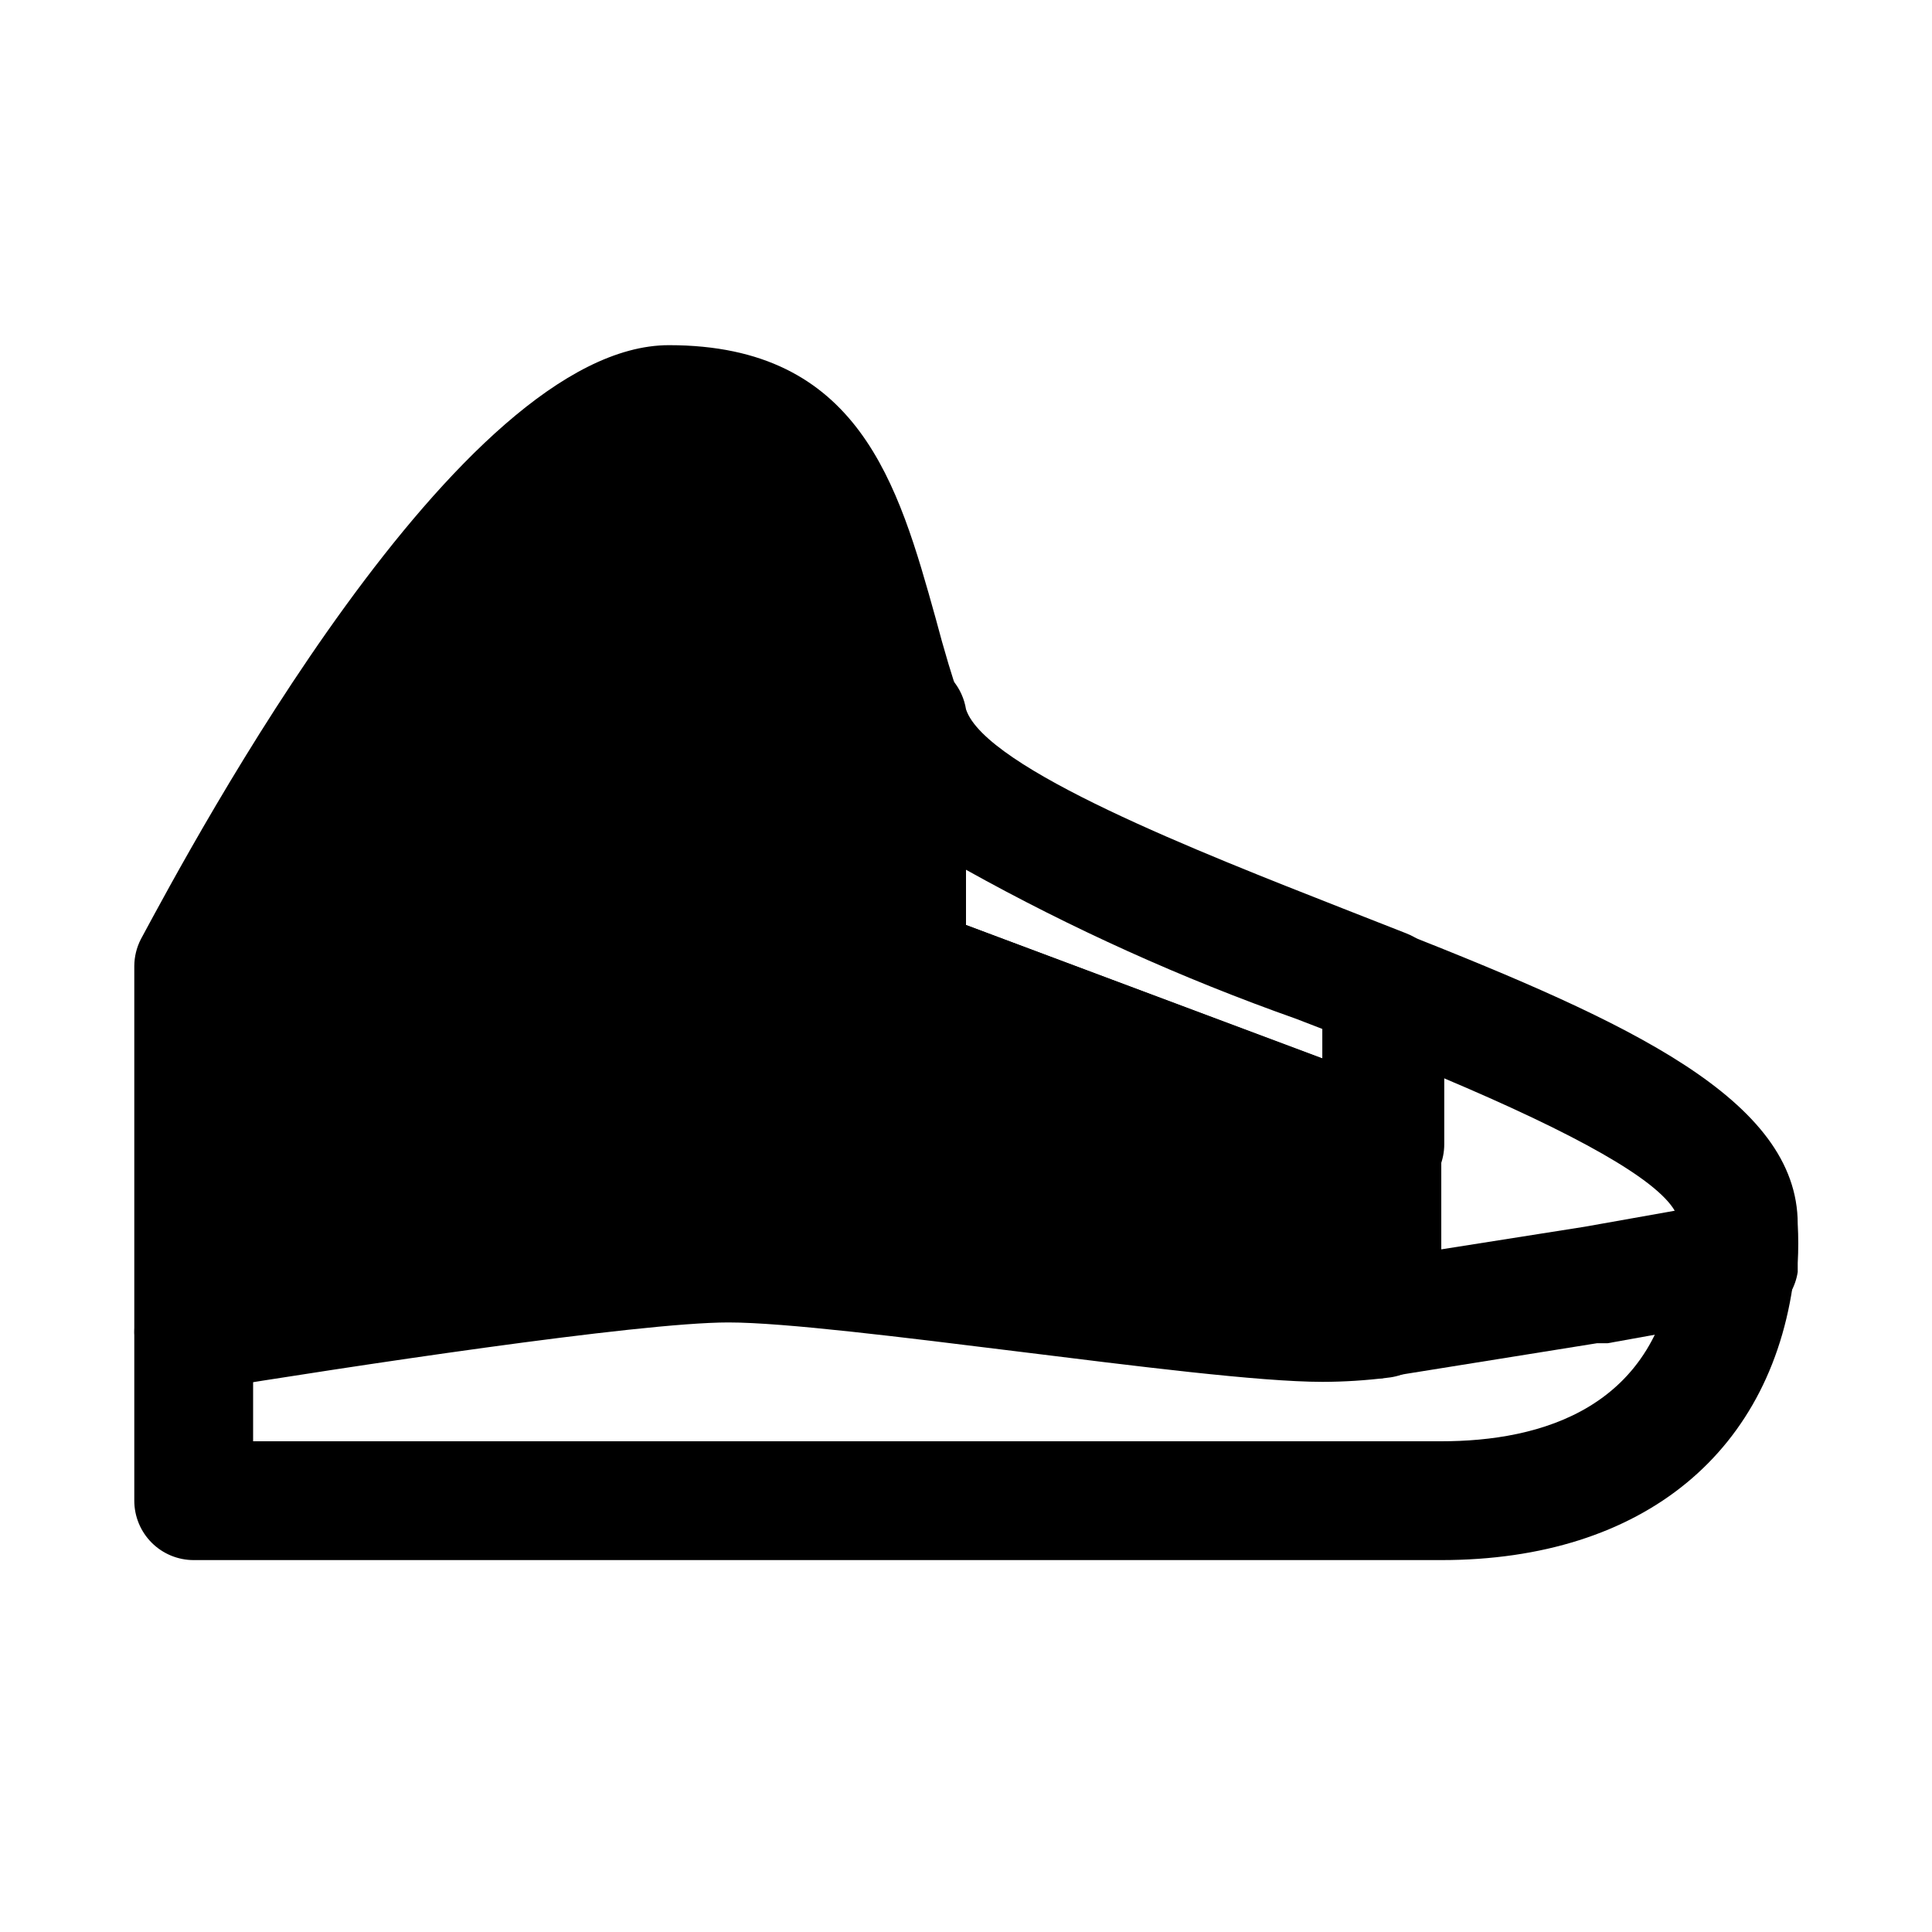 <?xml version="1.0" encoding="UTF-8"?>
<!-- Uploaded to: SVG Find, www.svgrepo.com, Generator: SVG Find Mixer Tools -->
<svg fill="#000000" width="800px" height="800px" version="1.1" viewBox="144 144 512 512" xmlns="http://www.w3.org/2000/svg">
 <g>
  <path d="m525.95 557.44h-330.62c-4.176 0-8.18-1.656-11.133-4.609-2.949-2.953-4.609-6.957-4.609-11.133v-44.555c0-5.625 3-10.824 7.871-13.637s10.875-2.812 15.746 0c4.871 2.812 7.871 8.012 7.871 13.637v28.809h314.88c26.137 0 57.938-8.5 62.188-48.805h0.004c0.59-5.625 4.137-10.508 9.305-12.809 5.164-2.301 11.168-1.672 15.742 1.652s7.031 8.836 6.441 14.461c-5.195 48.18-40.148 76.988-93.68 76.988z"/>
  <path d="m510.21 462.98c-1.879 0.016-3.746-0.305-5.512-0.945l-125.95-47.23v-0.004c-3.012-1.125-5.609-3.148-7.438-5.793-1.828-2.644-2.805-5.789-2.793-9.004v-62.977c-0.902-5.625 1.27-11.305 5.688-14.895 4.422-3.594 10.426-4.555 15.746-2.519 5.32 2.031 9.152 6.75 10.055 12.375 5.195 15.742 62.188 37.941 99.816 52.742l16.848 6.613h-0.004c2.863 1.102 5.34 3.012 7.133 5.5 1.789 2.492 2.812 5.449 2.945 8.512v41.879c0 4.176-1.66 8.18-4.613 11.133-2.949 2.953-6.957 4.613-11.133 4.613zm-110.21-73.84 94.465 35.426v-7.871l-6.926-2.676-0.004-0.004c-30.234-10.691-59.52-23.914-87.535-39.52z"/>
  <path d="m510.21 509.26c-4.176 0-8.18-1.66-11.133-4.609-2.953-2.953-4.613-6.957-4.613-11.133v-86.121c-0.023-5.414 2.555-10.512 6.93-13.699 4.18-3.18 9.672-4.066 14.641-2.359 59.199 23.457 104.38 43.926 104.38 76.988 0.191 3.461 0.191 6.93 0 10.391v2.363c-0.566 3.754-2.477 7.176-5.367 9.633-2.894 2.461-6.578 3.789-10.375 3.746-5.512 0-20.309 2.992-34.637 5.512h-2.832l-54.004 8.66zm15.742-79.824v45.656l37.941-5.984 23.93-4.25c-4.875-8.34-25.656-20.148-61.871-35.418z"/>
  <path d="m515.72 432.43-115.72-43.293v-52.113c-0.031-1.707-0.297-3.402-0.789-5.039-2.832-8.344-5.039-15.742-7.242-24.09-9.918-35.582-20.309-72.422-70.691-72.422-55.734 0-125.95 131.46-139.96 157.44-1.121 2.191-1.715 4.621-1.73 7.086v96.668c0 4.602 2.012 8.973 5.512 11.965 2.852 2.438 6.481 3.777 10.23 3.777h2.519c37.785-6.141 115.25-17.949 139.18-17.949 14.801 0 46.289 3.938 76.832 7.715 30.543 3.781 63.918 8.031 80.605 8.031 5.793-0.012 11.574-0.383 17.32-1.102 3.898-0.391 7.508-2.223 10.129-5.133s4.059-6.695 4.039-10.613v-46.129c0.012-3.215-0.965-6.359-2.793-9.004-1.828-2.648-4.426-4.668-7.438-5.797z"/>
 </g>
</svg>